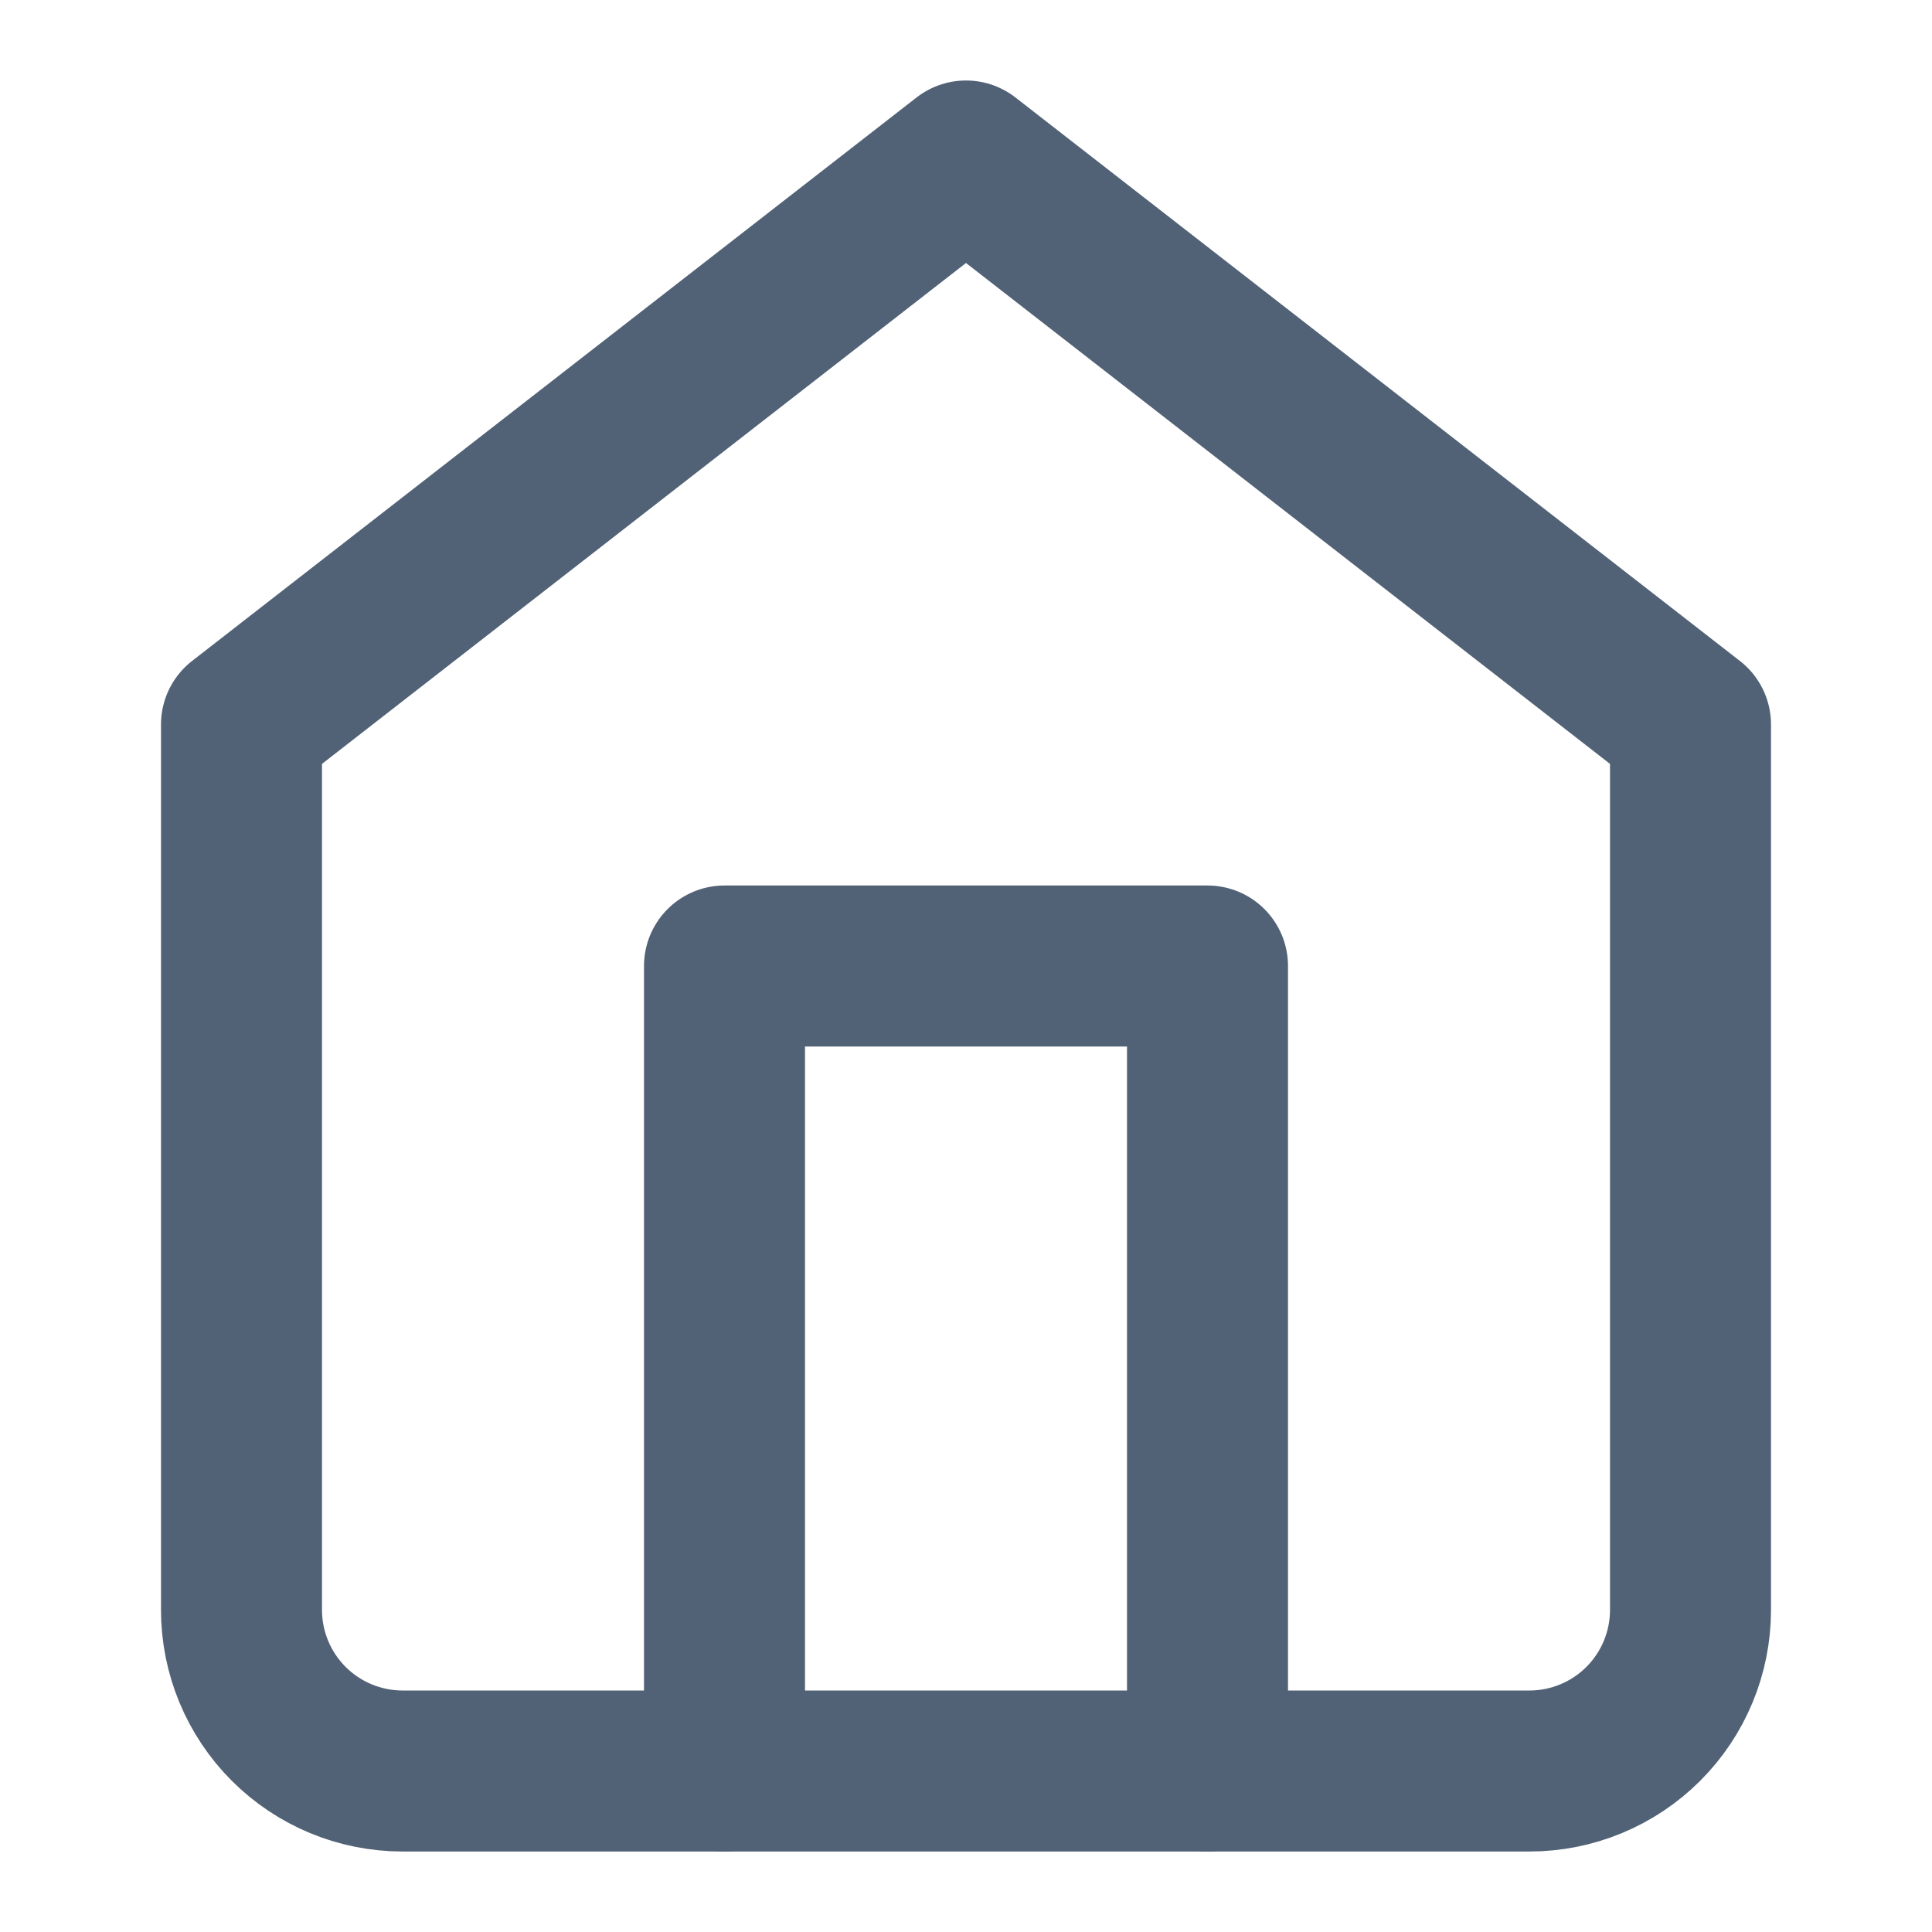 <svg width="24" height="24" viewBox="0 0 24 24" fill="none" xmlns="http://www.w3.org/2000/svg">
<path d="M3 9L12 2L21 9V20C21 20.53 20.789 21.039 20.414 21.414C20.039 21.789 19.53 22 19 22H5C4.47 22 3.961 21.789 3.586 21.414C3.211 21.039 3 20.53 3 20V9Z" stroke="#516176" stroke-width="2" stroke-linecap="round" stroke-linejoin="round"/>
<path d="M9 22V12H15V22" stroke="#516176" stroke-width="2" stroke-linecap="round" stroke-linejoin="round"/>
</svg>
